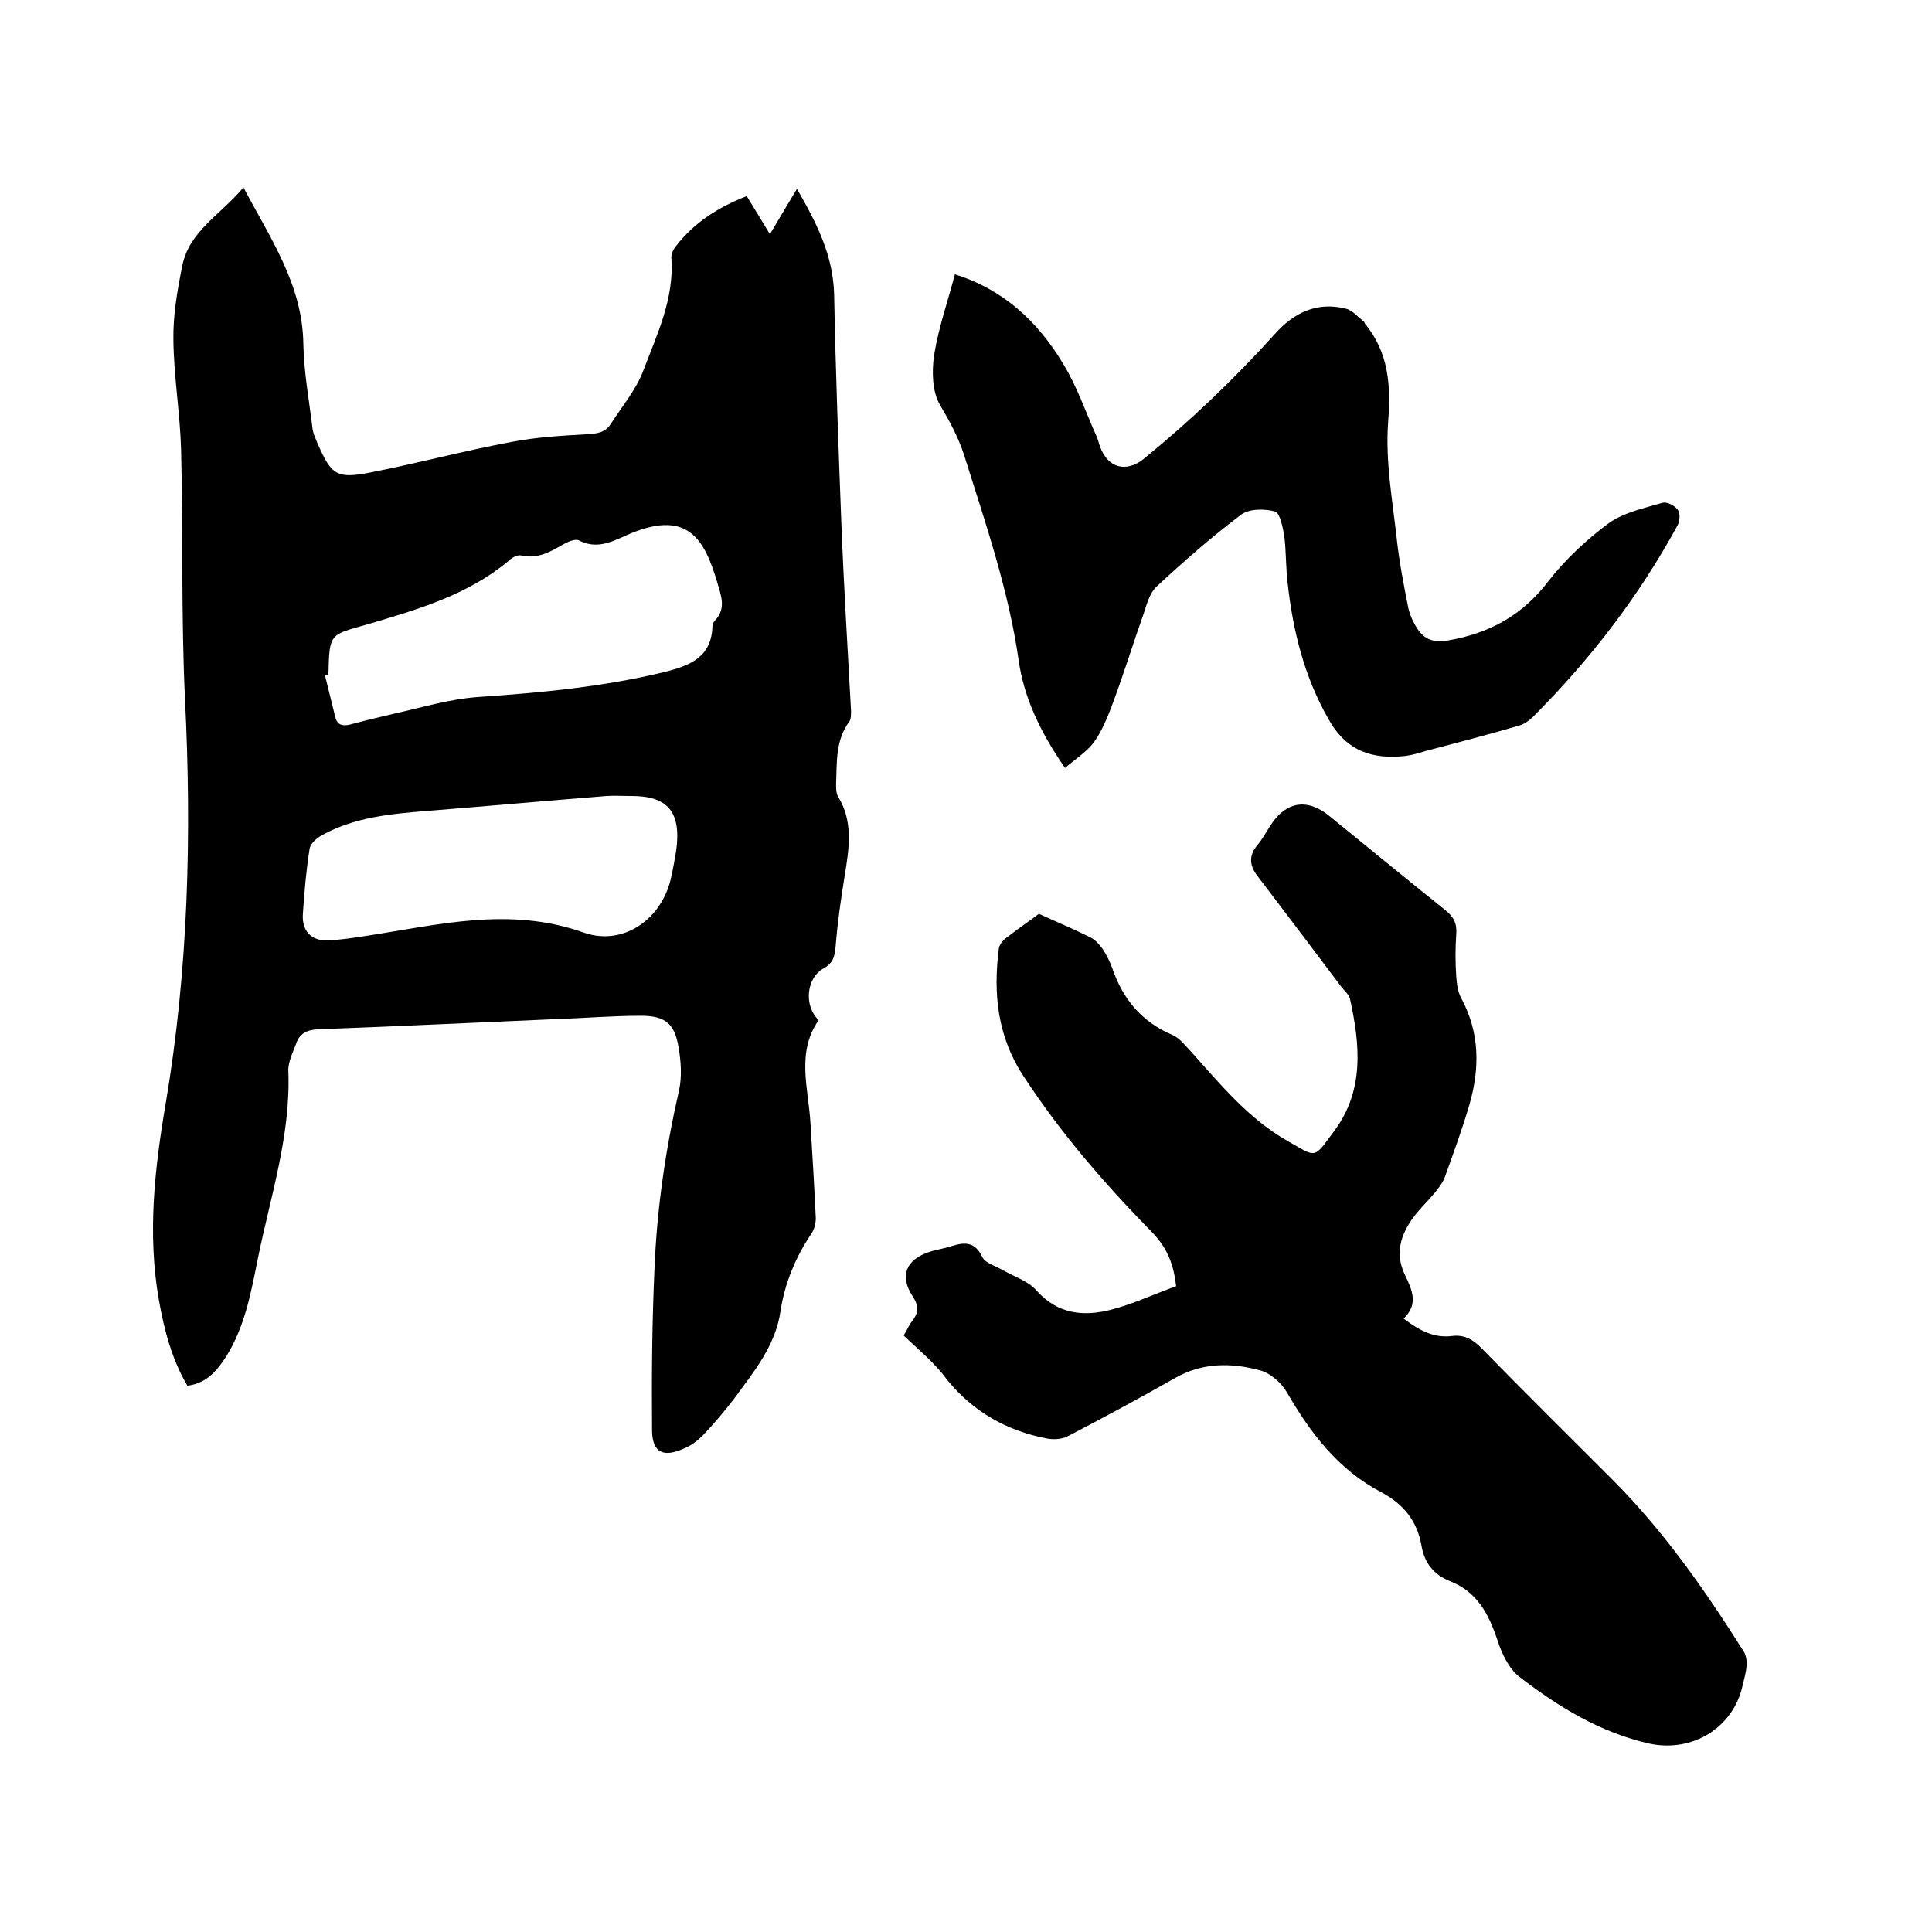 <svg enable-background="new 0 0 400 400" viewBox="0 0 400 400" xmlns="http://www.w3.org/2000/svg"><path d="m154.6 40.6c1.7 2.8 3.2 5.2 4.8 7.9 1.9-3.2 3.6-6.1 5.6-9.4 4.1 7.1 7.5 13.8 7.7 21.9.3 15.9.9 31.7 1.5 47.5.5 12.9 1.3 25.8 2 38.7 0 .7 0 1.6-.3 2.1-3 4-2.6 8.6-2.8 13.1 0 .8 0 1.8.4 2.5 3.2 5.2 2.3 10.8 1.4 16.3-.8 4.9-1.5 9.8-1.9 14.8-.2 2.1-.5 3.4-2.5 4.5-3.6 2-4.1 7.8-1 10.7-4.7 6.7-2.1 14.2-1.7 21.4.4 6.5.8 13.1 1.1 19.6 0 1.1-.3 2.3-.9 3.2-3.3 4.9-5.5 10.2-6.4 16-1 7.2-5.6 12.7-9.7 18.3-2 2.6-4.1 5.1-6.4 7.5-1.1 1.1-2.4 2.1-3.9 2.7-4.2 1.9-6.5.9-6.6-3.6-.1-11.2 0-22.4.5-33.6.5-12.5 2.3-24.8 5.1-37 .6-2.8.4-5.9-.1-8.8-.8-4.9-2.7-6.6-7.8-6.6-5.9 0-11.8.5-17.7.7-16.4.7-32.8 1.5-49.1 2.1-2.4.1-3.9.9-4.6 3-.7 1.9-1.7 3.8-1.6 5.7.5 13.3-3.7 25.9-6.3 38.7-1.4 7-2.7 14.2-6.6 20.4-1.9 2.9-4 5.5-8 6-3.2-5.4-4.8-11.5-5.9-17.7-2.4-13.7-.9-27.2 1.4-40.7 4.7-27.8 5.4-55.7 4-83.8-.8-17.1-.4-34.3-.8-51.4-.2-7.6-1.5-15.2-1.6-22.8-.1-5.1.8-10.3 1.8-15.3 1.4-7.4 8.1-10.8 12.7-16.4 5.6 10.6 12.2 20.1 12.4 32.3.1 5.9 1.2 11.8 1.9 17.6.1 1 .6 2 1 3 2.9 6.7 4 7.5 11.1 6.1 9.7-1.9 19.4-4.5 29.1-6.3 5.1-1 10.4-1.3 15.7-1.6 2.1-.1 3.8-.4 4.9-2.2 2.3-3.6 5.2-7 6.7-11 2.8-7.4 6.4-14.8 5.8-23.2-.1-.8.4-1.9 1-2.6 3.7-4.8 8.7-8 14.6-10.3zm-86.8 99.2c-.2 0-.4.1-.5.1.7 2.8 1.4 5.7 2.1 8.5.4 1.7 1.5 2 3.1 1.6 3-.8 5.9-1.5 8.9-2.2 5.9-1.3 11.7-3.1 17.7-3.5 13-.9 25.9-2.1 38.6-5.2 5.1-1.3 9.6-3 9.8-9.4 0-.4.2-.9.5-1.2 2.4-2.5 1.3-5.2.5-7.9-2.7-9.2-6.3-15.5-19.2-9.6-2.9 1.3-5.9 2.7-9.4.9-.7-.4-2.2.2-3.1.7-2.8 1.6-5.4 3.2-8.9 2.4-.8-.2-2 .5-2.7 1.2-8.4 7-18.8 10-28.9 13-8 2.3-8.1 1.7-8.3 10.3-.2.1-.2.2-.2.3zm62.6 25c-1.6 0-3.2-.1-4.8 0-12.4 1-24.8 2.1-37.2 3.1-7.5.6-15 1.3-21.7 5-1.1.6-2.4 1.7-2.6 2.8-.7 4.5-1.1 9-1.4 13.6-.2 3.4 1.7 5.5 5.1 5.4 2.6-.1 5.2-.5 7.8-.9 15.1-2.3 29.9-6.2 45.3-.7 8.4 2.9 16.4-3.1 18.1-11.7.4-1.8.7-3.5 1-5.3 1.1-8.1-1.8-11.4-9.6-11.3z"/><path d="m187.1 276.5c.8-1.3 1.1-2.2 1.7-2.9 1.4-1.8 1.5-3.2.1-5.3-2.7-4.2-1.3-7.5 3.5-9.1 1.5-.5 3.1-.7 4.6-1.2 2.8-.9 4.9-.9 6.4 2.3.6 1.2 2.7 1.8 4.1 2.6 2.4 1.4 5.4 2.3 7.1 4.3 4.4 4.9 9.7 5.4 15.3 4 4.7-1.2 9.1-3.3 13.6-4.9-.5-4.5-1.8-7.9-5-11.2-9.8-10-18.9-20.5-26.6-32.3-5.4-8.2-6.3-17.1-5.1-26.4.1-.8.8-1.7 1.5-2.2 2.3-1.8 4.8-3.5 6.8-5 3.7 1.7 7.1 3.1 10.5 4.8 1.1.5 2 1.5 2.7 2.5.8 1.2 1.5 2.6 2 4 2.2 6.4 6.1 11.1 12.5 13.8 1.4.6 2.4 2 3.5 3.1 6.2 6.9 12.1 14.2 20.4 18.9 6 3.4 5.2 3.7 9.5-2.1 6.3-8.4 5.4-17.9 3.3-27.4-.2-.9-1.2-1.7-1.8-2.5-5.8-7.7-11.6-15.4-17.4-23-1.6-2.1-1.8-4.1 0-6.3 1.1-1.3 1.9-2.8 2.8-4.2 3.2-4.9 7.6-5.6 12.2-1.8 8 6.5 15.9 13 23.9 19.4 1.8 1.4 2.5 2.9 2.3 5.1-.2 2.8-.2 5.7 0 8.6.1 1.5.3 3.2 1 4.5 3.9 7.2 3.9 14.6 1.7 22.2-1.5 5.1-3.3 10-5.1 15-.4 1.1-1.3 2.2-2 3.1-1.5 1.8-3.2 3.4-4.6 5.3-2.5 3.5-3.7 7.3-1.7 11.6 1.5 3.1 3 6.2-.2 9.2 3.2 2.4 6.2 4.1 10.1 3.6 2.4-.3 4.3.7 6.1 2.6 8.9 9.1 17.9 18 26.9 27 10.7 10.7 19.3 23 27.3 35.7.5.8.7 2 .6 3-.1 1.4-.5 2.7-.8 4-1.9 8.8-10.4 14-19.3 12.1-10.2-2.3-18.8-7.6-26.9-13.8-2.2-1.7-3.7-4.9-4.6-7.7-1.8-5.4-4.2-9.9-9.7-12.1-3.4-1.3-5.4-3.8-6-7.4-.9-5.1-3.7-8.6-8.4-11.1-8.8-4.6-14.6-12.2-19.5-20.7-1.2-2-3.5-4-5.6-4.5-5.9-1.6-11.9-1.6-17.5 1.6-7.4 4.2-14.8 8.2-22.3 12.1-1.2.6-3 .7-4.4.4-8.2-1.6-15.1-5.5-20.5-12.1-2.5-3.5-5.9-6.2-9-9.2z"/><path d="m220.5 159c-5.1-7.4-8.5-14.5-9.6-22.3-2.1-14.6-6.9-28.5-11.3-42.5-1.2-3.7-3-7-5-10.4-1.6-2.7-1.7-6.9-1.2-10.3.9-5.6 2.8-11 4.3-16.7 10 3.1 17.2 9.8 22.4 18.5 2.9 4.7 4.7 10.1 7 15.2.3.7.4 1.4.7 2.1 1.6 4.3 5.4 5.3 9 2.4 9.7-7.9 18.7-16.5 27.1-25.8 3.9-4.4 8.7-6.8 14.7-5.3 1.4.3 2.5 1.7 3.7 2.6.2.1.2.4.3.5 4.9 6 5.4 12.7 4.8 20.4-.6 8 .9 16.2 1.8 24.3.5 4.6 1.4 9.2 2.3 13.8.3 1.6 1 3.2 1.9 4.6 1.5 2.3 3.4 3 6.4 2.5 8.6-1.5 15.4-5.2 20.8-12.3 3.5-4.5 7.9-8.6 12.5-12 3.1-2.2 7.3-3.1 11.1-4.2.9-.3 2.6.6 3.2 1.5.5.7.4 2.3-.1 3.2-8 14.7-18.1 27.8-29.9 39.6-.8.8-1.8 1.5-2.8 1.8-6.5 1.9-13 3.6-19.5 5.3-1.3.4-2.6.8-4 1-7 .8-12.4-1-16.1-7.7-5-8.8-7.3-18.2-8.4-28-.4-3.2-.3-6.6-.7-9.8-.3-1.8-.9-4.8-1.9-5.1-2.2-.6-5.4-.6-7.1.7-6.1 4.6-11.8 9.6-17.4 14.8-1.4 1.3-2 3.4-2.6 5.3-2.2 6.2-4.1 12.4-6.4 18.6-1.1 3-2.3 6-4.1 8.5-1.5 1.9-3.8 3.4-5.9 5.2z"/></svg>